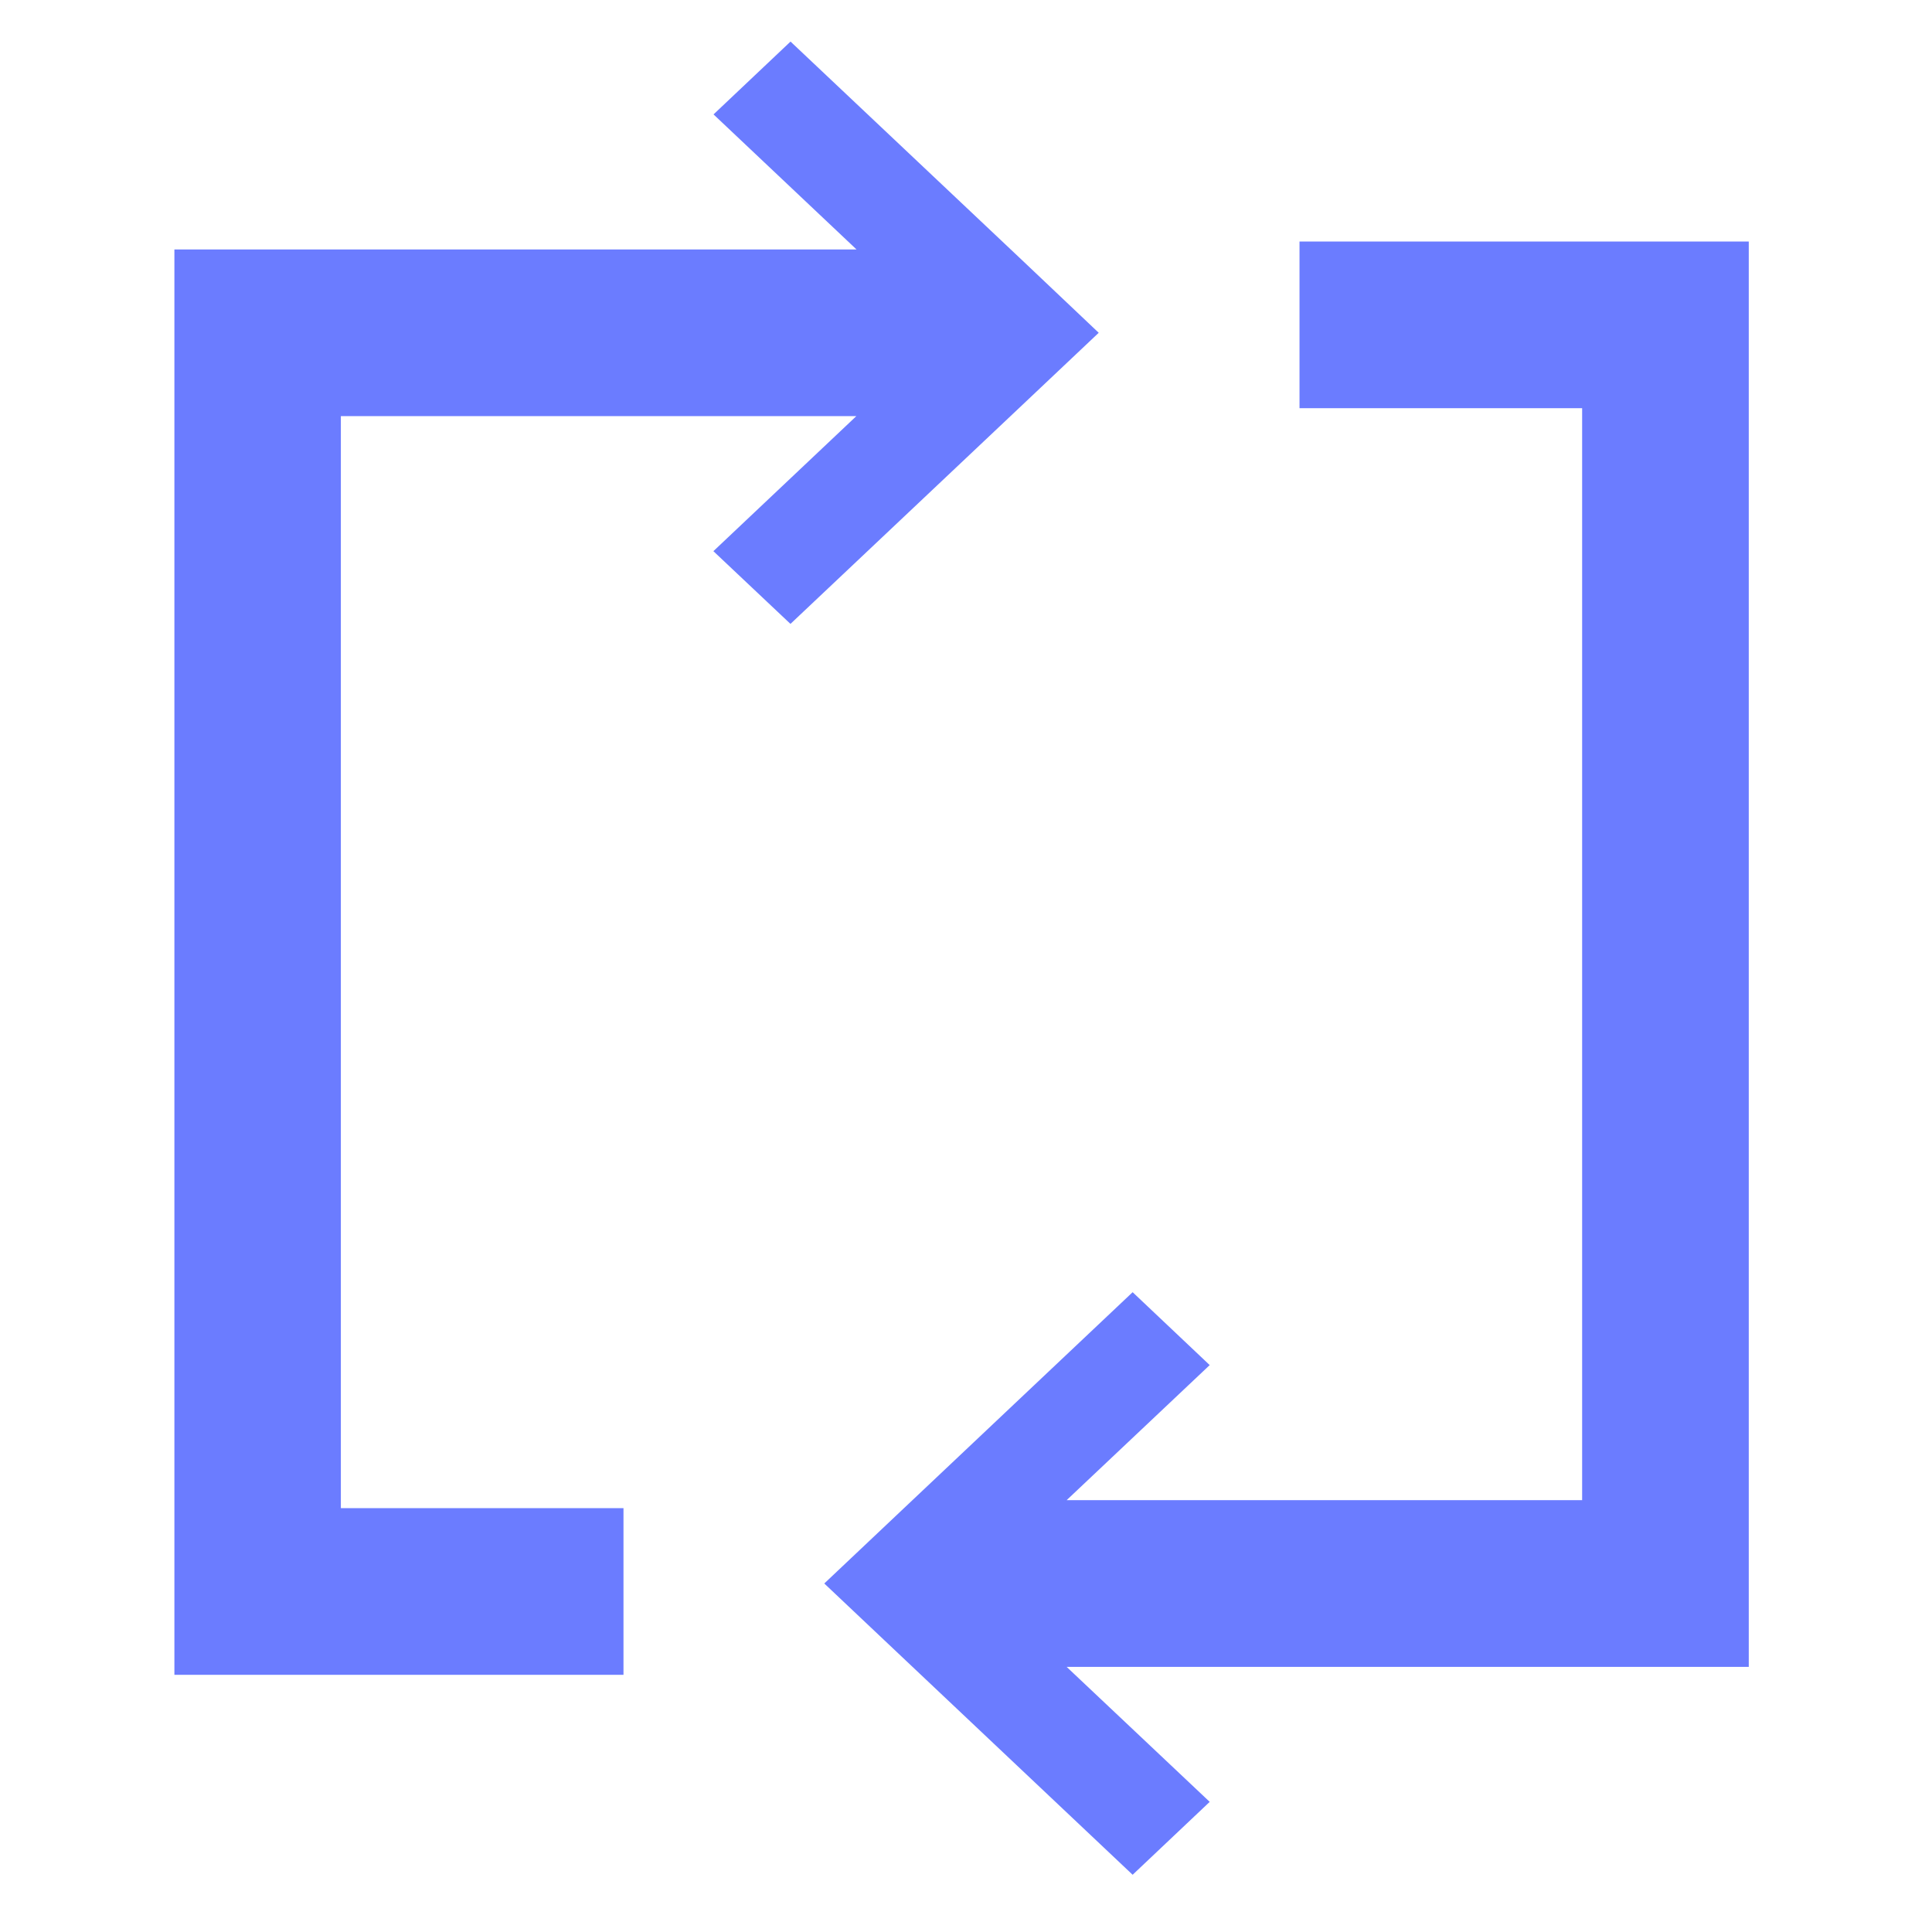 <svg xmlns="http://www.w3.org/2000/svg" xmlns:xlink="http://www.w3.org/1999/xlink" width="56" height="56" viewBox="0 0 56 56" fill="none">
<path d="M26.126 48.009L23.892 45.898L26.126 43.787L32.83 37.455L35.064 39.568L30.917 43.483L45.859 43.483L45.859 11.831L37.667 11.831L37.667 7.001L50.689 7.001L50.689 48.315L30.917 48.315L35.064 52.228L32.83 54.341L26.126 48.009ZM5.055 48.545L5.055 7.231L24.827 7.231L20.682 3.316L22.914 1.205L29.616 7.532L31.847 9.646L29.616 11.754L22.912 18.084L20.678 15.976L24.822 12.061L9.88 12.061L9.88 43.715L18.072 43.715L18.072 48.545L5.055 48.545Z"   fill="#6B7CFF" >
</path>
</svg>
